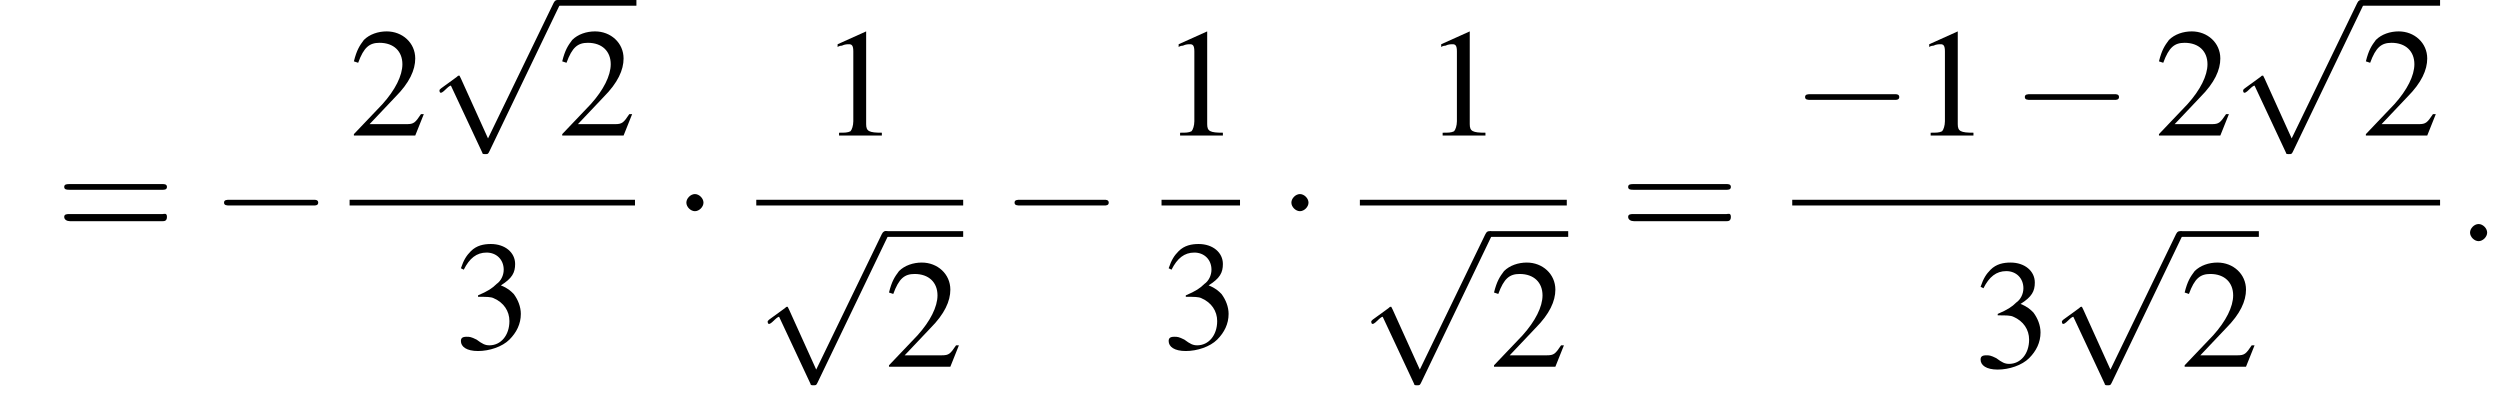<?xml version='1.0' encoding='UTF-8'?>
<!---11.1-->
<svg height='28.1pt' version='1.1' viewBox='149.0 70.2 175.2 28.1' width='175.2pt' xmlns='http://www.w3.org/2000/svg' xmlns:xlink='http://www.w3.org/1999/xlink'>
<defs>
<path d='M7.2 -2.5C7.3 -2.5 7.5 -2.5 7.5 -2.7S7.3 -2.9 7.2 -2.9H1.3C1.1 -2.9 0.9 -2.9 0.9 -2.7S1.1 -2.5 1.3 -2.5H7.2Z' id='g1-0'/>
<path d='M2.1 -2.7C2.1 -3 1.8 -3.3 1.5 -3.3S0.9 -3 0.9 -2.7S1.2 -2.1 1.5 -2.1S2.1 -2.4 2.1 -2.7Z' id='g1-1'/>
<path d='M4.2 9.3L2.3 5.1C2.2 4.9 2.2 4.9 2.2 4.9C2.1 4.9 2.1 4.9 2 5L0.9 5.8C0.8 5.9 0.8 5.9 0.8 5.9C0.8 6 0.8 6.1 0.9 6.1C1 6.1 1.2 5.9 1.3 5.8C1.3 5.8 1.5 5.6 1.6 5.6L3.8 10.3C3.8 10.4 3.9 10.4 4 10.4C4.2 10.4 4.2 10.4 4.3 10.2L9.2 0C9.3 -0.2 9.3 -0.2 9.3 -0.2C9.3 -0.3 9.2 -0.4 9.1 -0.4C9 -0.4 8.9 -0.4 8.8 -0.2L4.2 9.3Z' id='g1-112'/>
<path d='M3.2 -7.3L1.2 -6.4V-6.2C1.3 -6.3 1.5 -6.3 1.5 -6.3C1.7 -6.4 1.9 -6.4 2 -6.4C2.2 -6.4 2.3 -6.3 2.3 -5.9V-1C2.3 -0.7 2.2 -0.4 2.1 -0.3C1.9 -0.2 1.7 -0.2 1.3 -0.2V0H4.3V-0.2C3.4 -0.2 3.2 -0.3 3.2 -0.8V-7.3L3.2 -7.3Z' id='g3-49'/>
<path d='M5.2 -1.5L5 -1.5C4.6 -0.9 4.5 -0.8 4 -0.8H1.4L3.2 -2.7C4.2 -3.7 4.6 -4.6 4.6 -5.4C4.6 -6.5 3.7 -7.3 2.6 -7.3C2 -7.3 1.4 -7.1 1 -6.7C0.7 -6.3 0.5 -6 0.3 -5.2L0.6 -5.1C1 -6.2 1.4 -6.5 2.1 -6.5C3.1 -6.5 3.7 -5.9 3.7 -5C3.7 -4.2 3.2 -3.2 2.3 -2.2L0.3 -0.1V0H4.6L5.2 -1.5Z' id='g3-50'/>
<path d='M1.7 -3.6C2.3 -3.6 2.6 -3.6 2.8 -3.5C3.5 -3.2 3.9 -2.6 3.9 -1.9C3.9 -0.9 3.3 -0.2 2.5 -0.2C2.2 -0.2 2 -0.3 1.6 -0.6C1.2 -0.8 1.1 -0.8 0.9 -0.8C0.6 -0.8 0.5 -0.7 0.5 -0.5C0.5 -0.1 0.9 0.2 1.7 0.2C2.5 0.2 3.4 -0.1 3.9 -0.6S4.7 -1.7 4.7 -2.4C4.7 -2.9 4.5 -3.4 4.2 -3.8C4 -4 3.8 -4.2 3.3 -4.4C4.1 -4.9 4.3 -5.3 4.3 -5.9C4.3 -6.7 3.6 -7.3 2.6 -7.3C2.1 -7.3 1.6 -7.2 1.2 -6.8C0.9 -6.5 0.7 -6.2 0.5 -5.6L0.7 -5.5C1.1 -6.3 1.6 -6.7 2.3 -6.7C3 -6.7 3.5 -6.2 3.5 -5.5C3.5 -5.1 3.3 -4.7 3 -4.5C2.7 -4.2 2.4 -4 1.7 -3.7V-3.6Z' id='g3-51'/>
<use id='g11-49' xlink:href='#g3-49'/>
<use id='g11-50' xlink:href='#g3-50'/>
<use id='g11-51' xlink:href='#g3-51'/>
<path d='M7.5 -3.6C7.6 -3.6 7.8 -3.6 7.8 -3.8S7.6 -4 7.5 -4H1C0.8 -4 0.6 -4 0.6 -3.8S0.8 -3.6 1 -3.6H7.5ZM7.5 -1.4C7.6 -1.4 7.8 -1.4 7.8 -1.7S7.6 -1.9 7.5 -1.9H1C0.8 -1.9 0.6 -1.9 0.6 -1.7S0.8 -1.4 1 -1.4H7.5Z' id='g12-61'/>
<path d='M2.1 -0.6C2.1 -0.9 1.8 -1.2 1.5 -1.2S0.9 -0.9 0.9 -0.6S1.2 0 1.5 0S2.1 -0.3 2.1 -0.6Z' id='g7-58'/>
</defs>
<g id='page1'>

<use x='152.9' xlink:href='#g12-61' y='87.1'/>
<use x='163.8' xlink:href='#g1-0' y='87.1'/>
<use x='173.5' xlink:href='#g11-50' y='79.7'/>
<use x='179' xlink:href='#g1-112' y='70.6'/>
<rect height='0.4' width='5.5' x='188.1' y='70.2'/>
<use x='188.1' xlink:href='#g11-50' y='79.7'/>
<rect height='0.4' width='20' x='173.5' y='84.2'/>
<use x='180.8' xlink:href='#g11-51' y='94.6'/>
<use x='196.2' xlink:href='#g1-1' y='87.1'/>
<use x='206.5' xlink:href='#g11-49' y='79.7'/>
<rect height='0.4' width='14.5' x='202' y='84.2'/>
<use x='202' xlink:href='#g1-112' y='86.8'/>
<rect height='0.4' width='5.5' x='211' y='86.4'/>
<use x='211' xlink:href='#g11-50' y='95.9'/>
<use x='219.2' xlink:href='#g1-0' y='87.1'/>
<use x='230.4' xlink:href='#g11-49' y='79.7'/>
<rect height='0.4' width='5.5' x='230.4' y='84.2'/>
<use x='230.4' xlink:href='#g11-51' y='94.6'/>
<use x='238.6' xlink:href='#g1-1' y='87.1'/>
<use x='248.8' xlink:href='#g11-49' y='79.7'/>
<rect height='0.4' width='14.5' x='244.3' y='84.2'/>
<use x='244.3' xlink:href='#g1-112' y='86.8'/>
<rect height='0.4' width='5.5' x='253.4' y='86.4'/>
<use x='253.4' xlink:href='#g11-50' y='95.9'/>
<use x='262.5' xlink:href='#g12-61' y='87.1'/>
<use x='274.6' xlink:href='#g1-0' y='79.7'/>
<use x='283' xlink:href='#g11-49' y='79.7'/>
<use x='290' xlink:href='#g1-0' y='79.7'/>
<use x='300' xlink:href='#g11-50' y='79.7'/>
<use x='305.4' xlink:href='#g1-112' y='70.6'/>
<rect height='0.4' width='5.5' x='314.5' y='70.2'/>
<use x='314.5' xlink:href='#g11-50' y='79.7'/>
<rect height='0.4' width='45.4' x='274.6' y='84.2'/>
<use x='287.3' xlink:href='#g11-51' y='95.9'/>
<use x='292.7' xlink:href='#g1-112' y='86.8'/>
<rect height='0.4' width='5.5' x='301.8' y='86.4'/>
<use x='301.8' xlink:href='#g11-50' y='95.9'/>
<use x='321.2' xlink:href='#g7-58' y='87.1'/>
</g>
</svg>